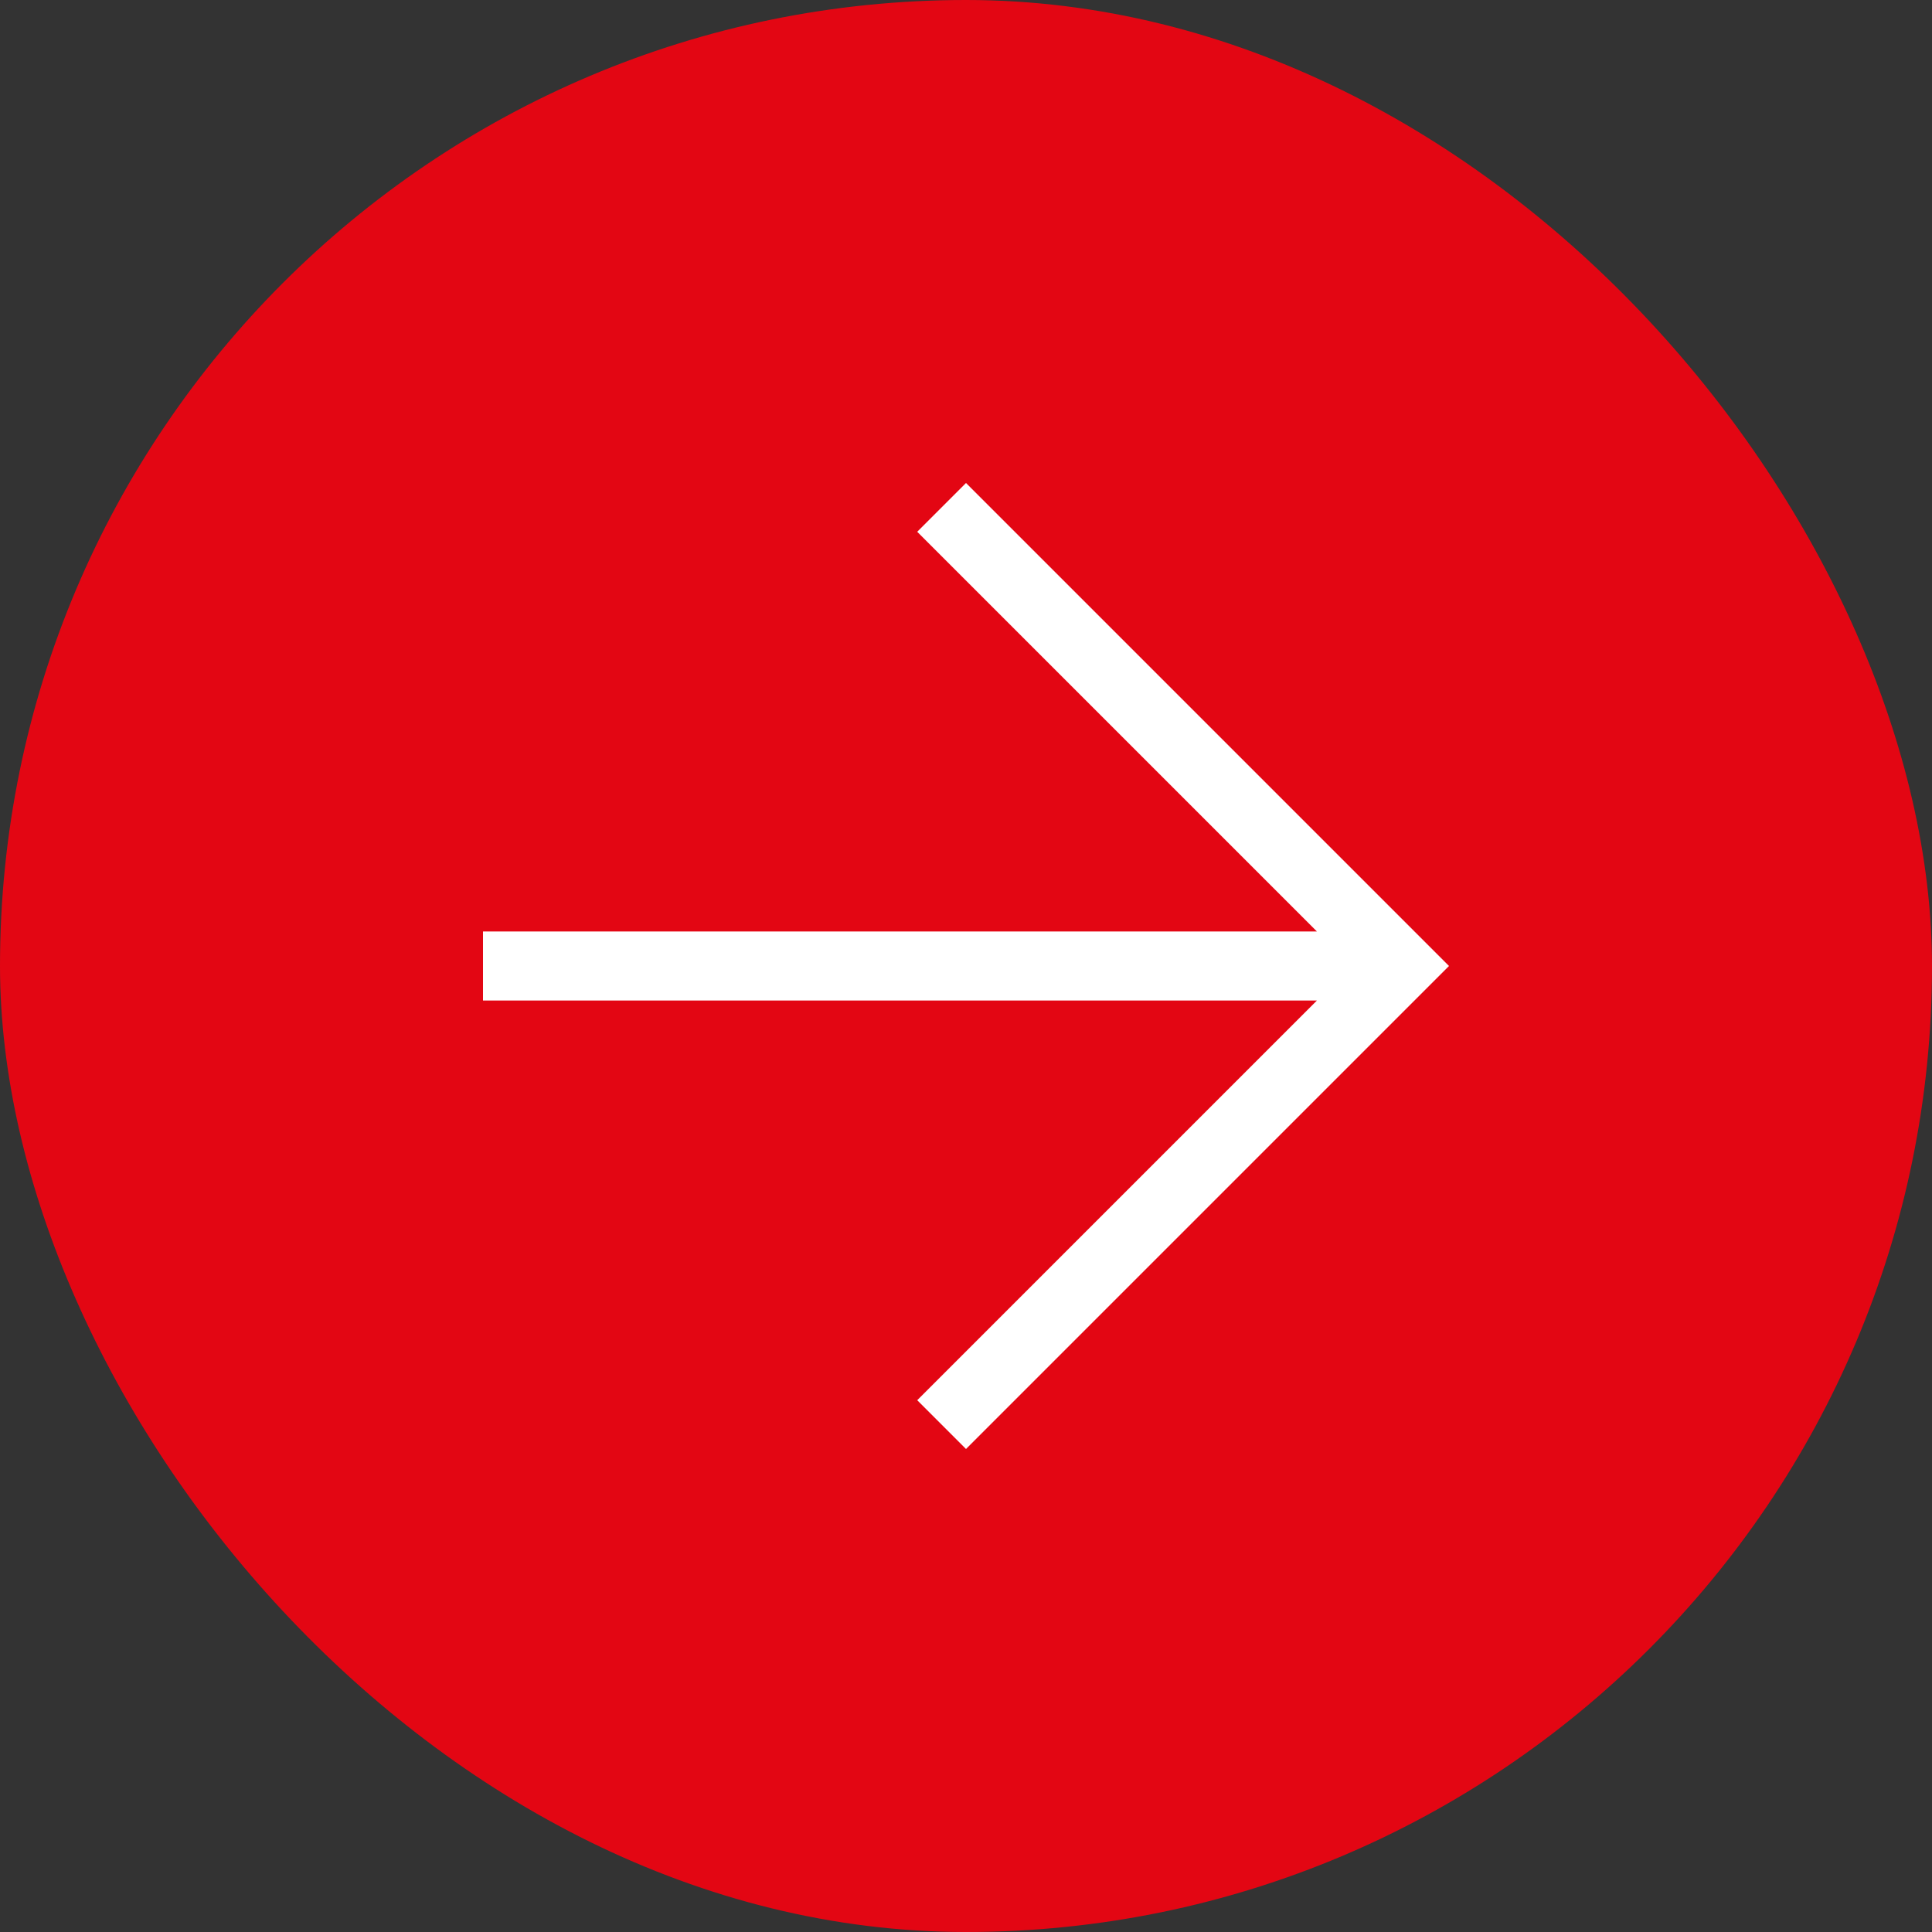 <?xml version="1.0" encoding="UTF-8"?> <svg xmlns="http://www.w3.org/2000/svg" width="32" height="32" viewBox="0 0 32 32" fill="none"><rect x="0" y="0" width="32" height="32" fill="#333333" stroke="none"/><rect width="32" height="32" rx="16" fill="#E30613"></rect><g clip-path="url(#clip0_77_400)"><path d="M16 8L15.192 8.808L21.812 15.428H8V16.572H21.812L15.192 23.192L16 24L24 16L16 8Z" fill="white"></path></g><defs><clipPath id="clip0_77_400"><rect width="16" height="16" fill="white" transform="translate(8 8)"></rect></clipPath></defs></svg> 